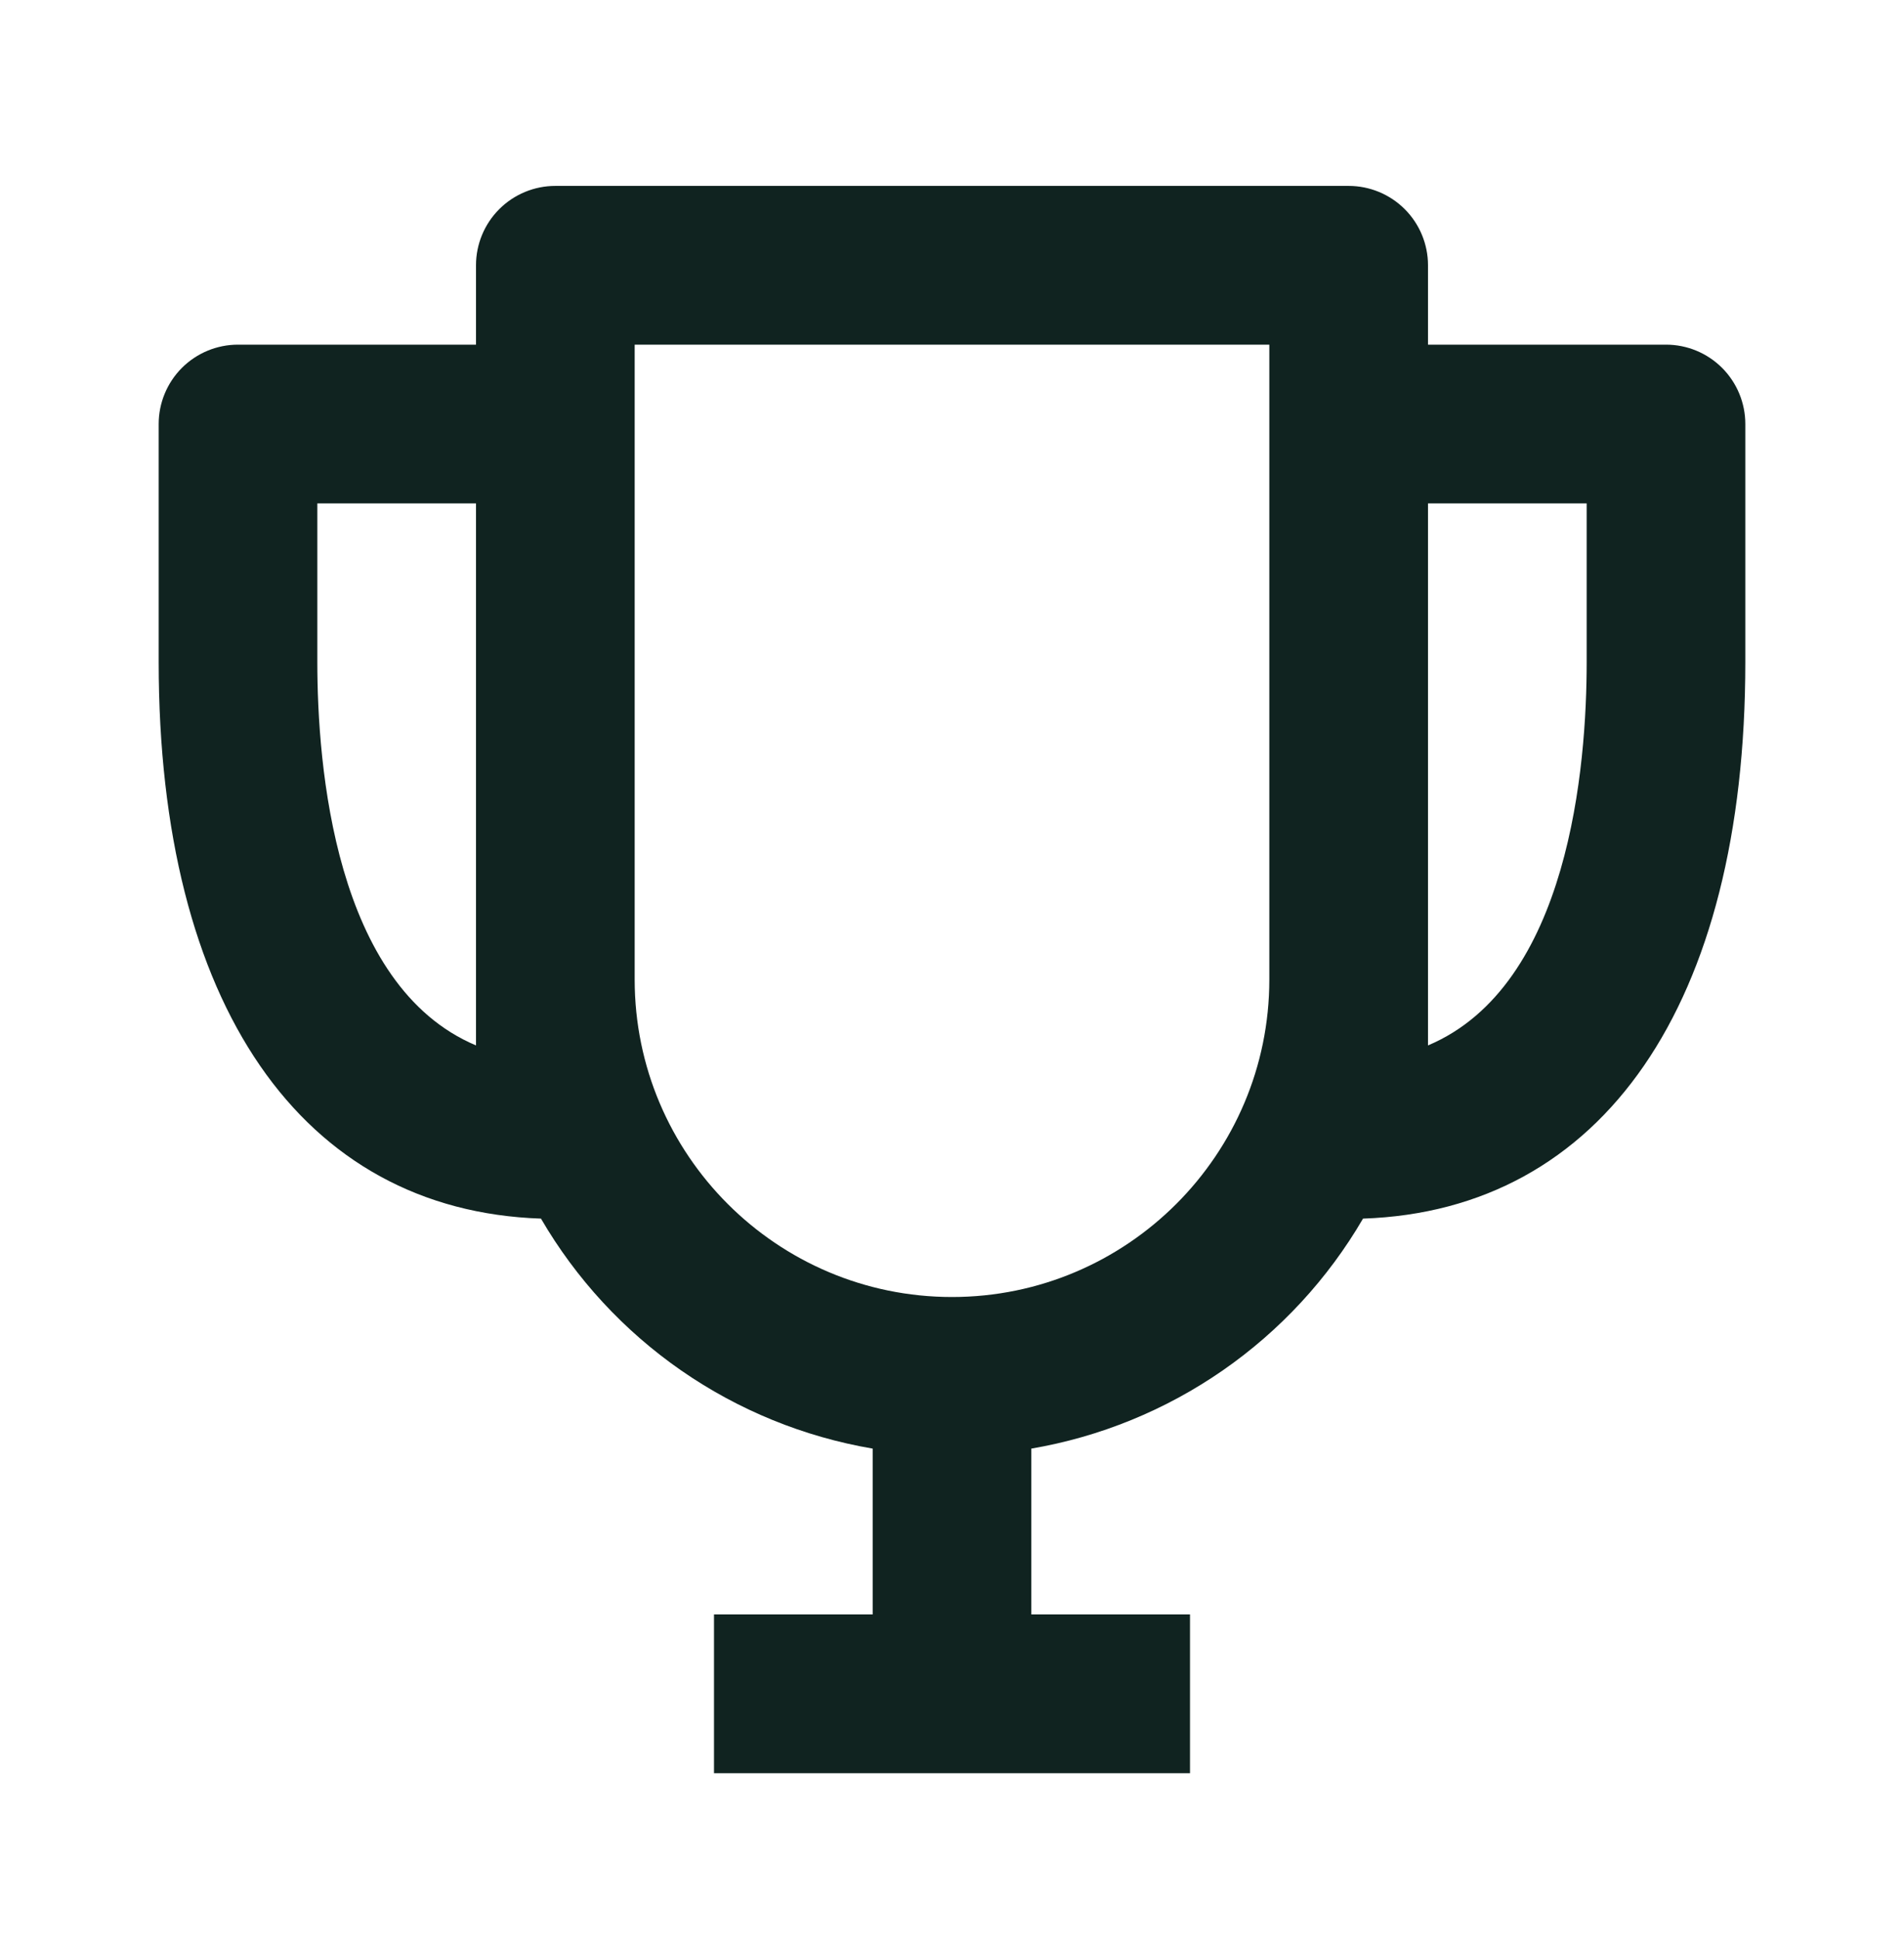 <svg width="56" height="57" viewBox="0 0 56 57" fill="none" xmlns="http://www.w3.org/2000/svg">
<path d="M49 10.133H42V7.8C42 7.181 41.754 6.587 41.317 6.15C40.879 5.712 40.285 5.466 39.667 5.466H16.333C15.714 5.466 15.121 5.712 14.683 6.15C14.246 6.587 14 7.181 14 7.8V10.133H7C6.381 10.133 5.788 10.379 5.35 10.816C4.913 11.254 4.667 11.848 4.667 12.466V19.466C4.667 29.523 8.864 35.59 15.911 35.828C16.943 37.6 18.351 39.125 20.037 40.294C21.723 41.462 23.645 42.246 25.667 42.59V47.466H21V52.133H35V47.466H30.333V42.59C32.355 42.245 34.276 41.46 35.962 40.292C37.648 39.123 39.056 37.6 40.089 35.828C47.136 35.59 51.333 29.523 51.333 19.466V12.466C51.333 11.848 51.087 11.254 50.65 10.816C50.212 10.379 49.619 10.133 49 10.133ZM9.333 19.466V14.8H14V30.736C9.837 28.982 9.333 22.497 9.333 19.466ZM28 38.133C22.853 38.133 18.667 33.947 18.667 28.8V10.133H37.333V28.8C37.333 33.947 33.147 38.133 28 38.133ZM42 30.736V14.8H46.667V19.466C46.667 22.497 46.163 28.982 42 30.736Z" fill="#102320"/>
</svg>
